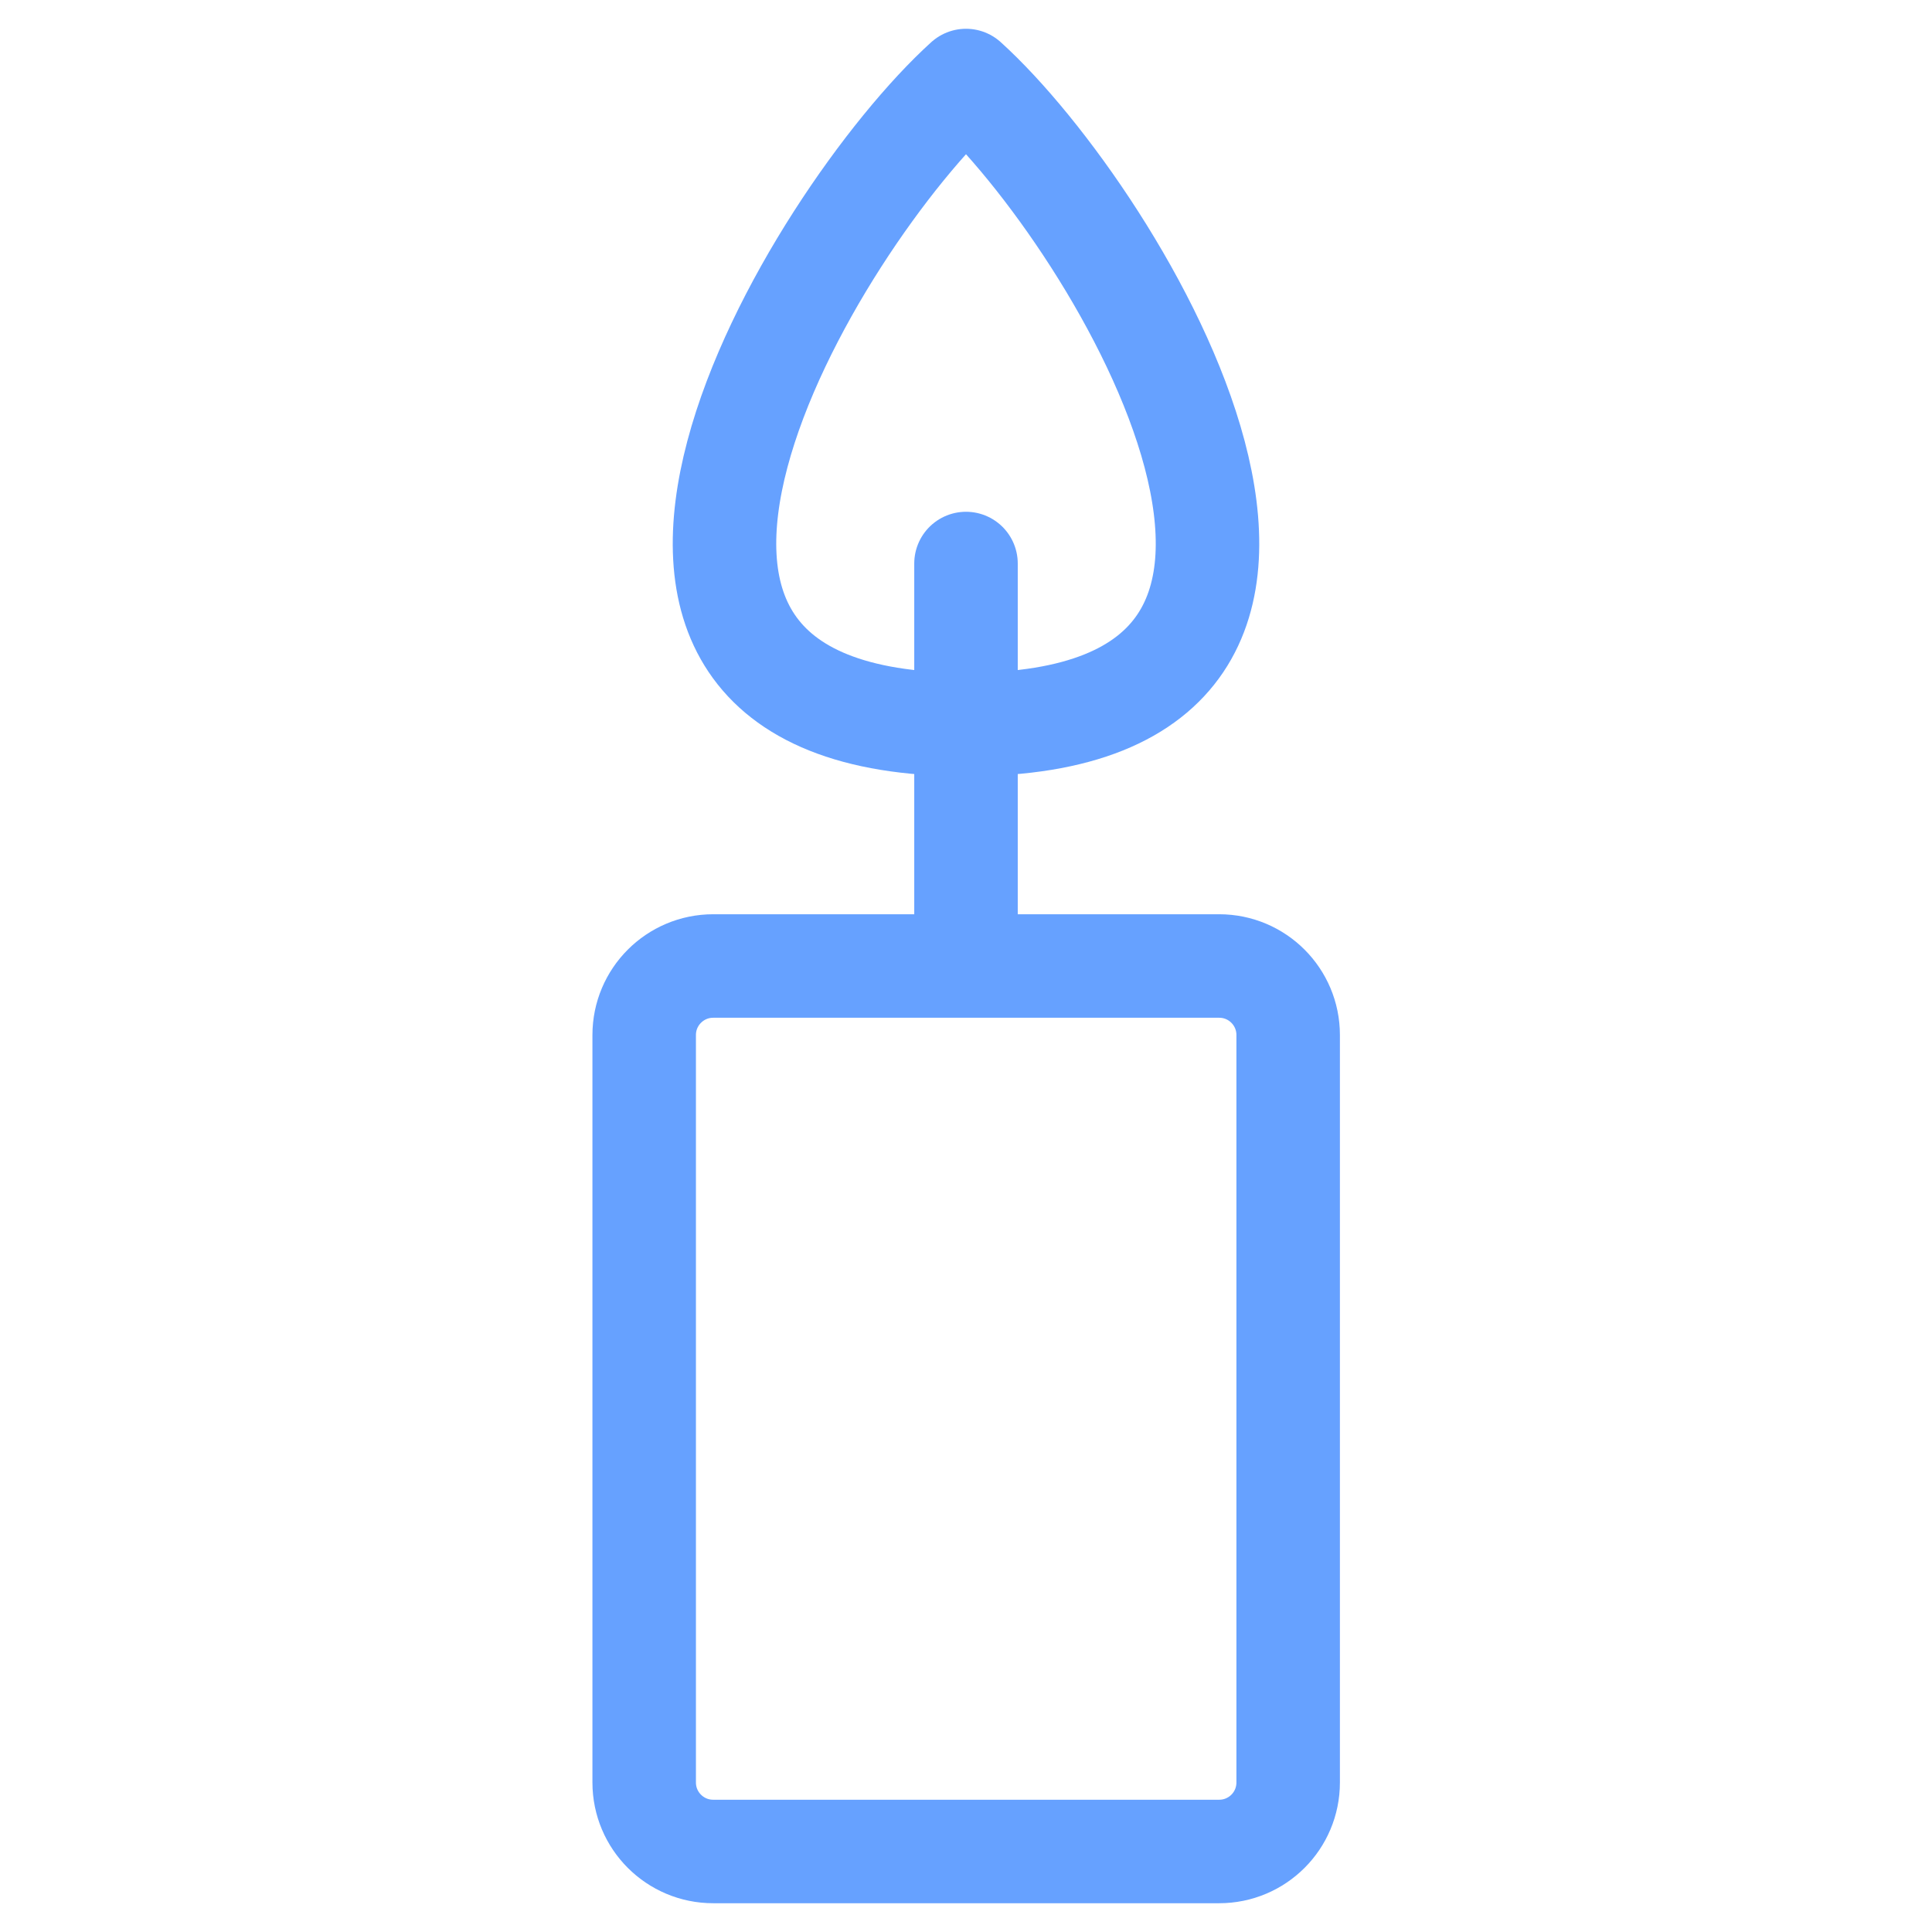 <svg width="28" height="28" viewBox="0 0 28 28" fill="none" xmlns="http://www.w3.org/2000/svg">
<path d="M18.669 25.833V15C18.669 14.448 18.222 14 17.669 14H10.336C9.784 14 9.336 14.448 9.336 15V25.833C9.336 26.386 9.784 26.833 10.336 26.833L17.669 26.833C18.222 26.833 18.669 26.386 18.669 25.833Z" stroke="#66A1FF" stroke-width="1.5" stroke-linecap="round" stroke-linejoin="round"/>
<path d="M14 10.5C7.373 10.5 11.791 3.167 14 1.167C16.209 3.167 20.627 10.5 14 10.5Z" stroke="#66A1FF" stroke-width="1.5" stroke-linecap="round" stroke-linejoin="round"/>
<path d="M14 8.167V13.417" stroke="#66A1FF" stroke-width="1.5" stroke-linecap="round" stroke-linejoin="round"/>
</svg>
